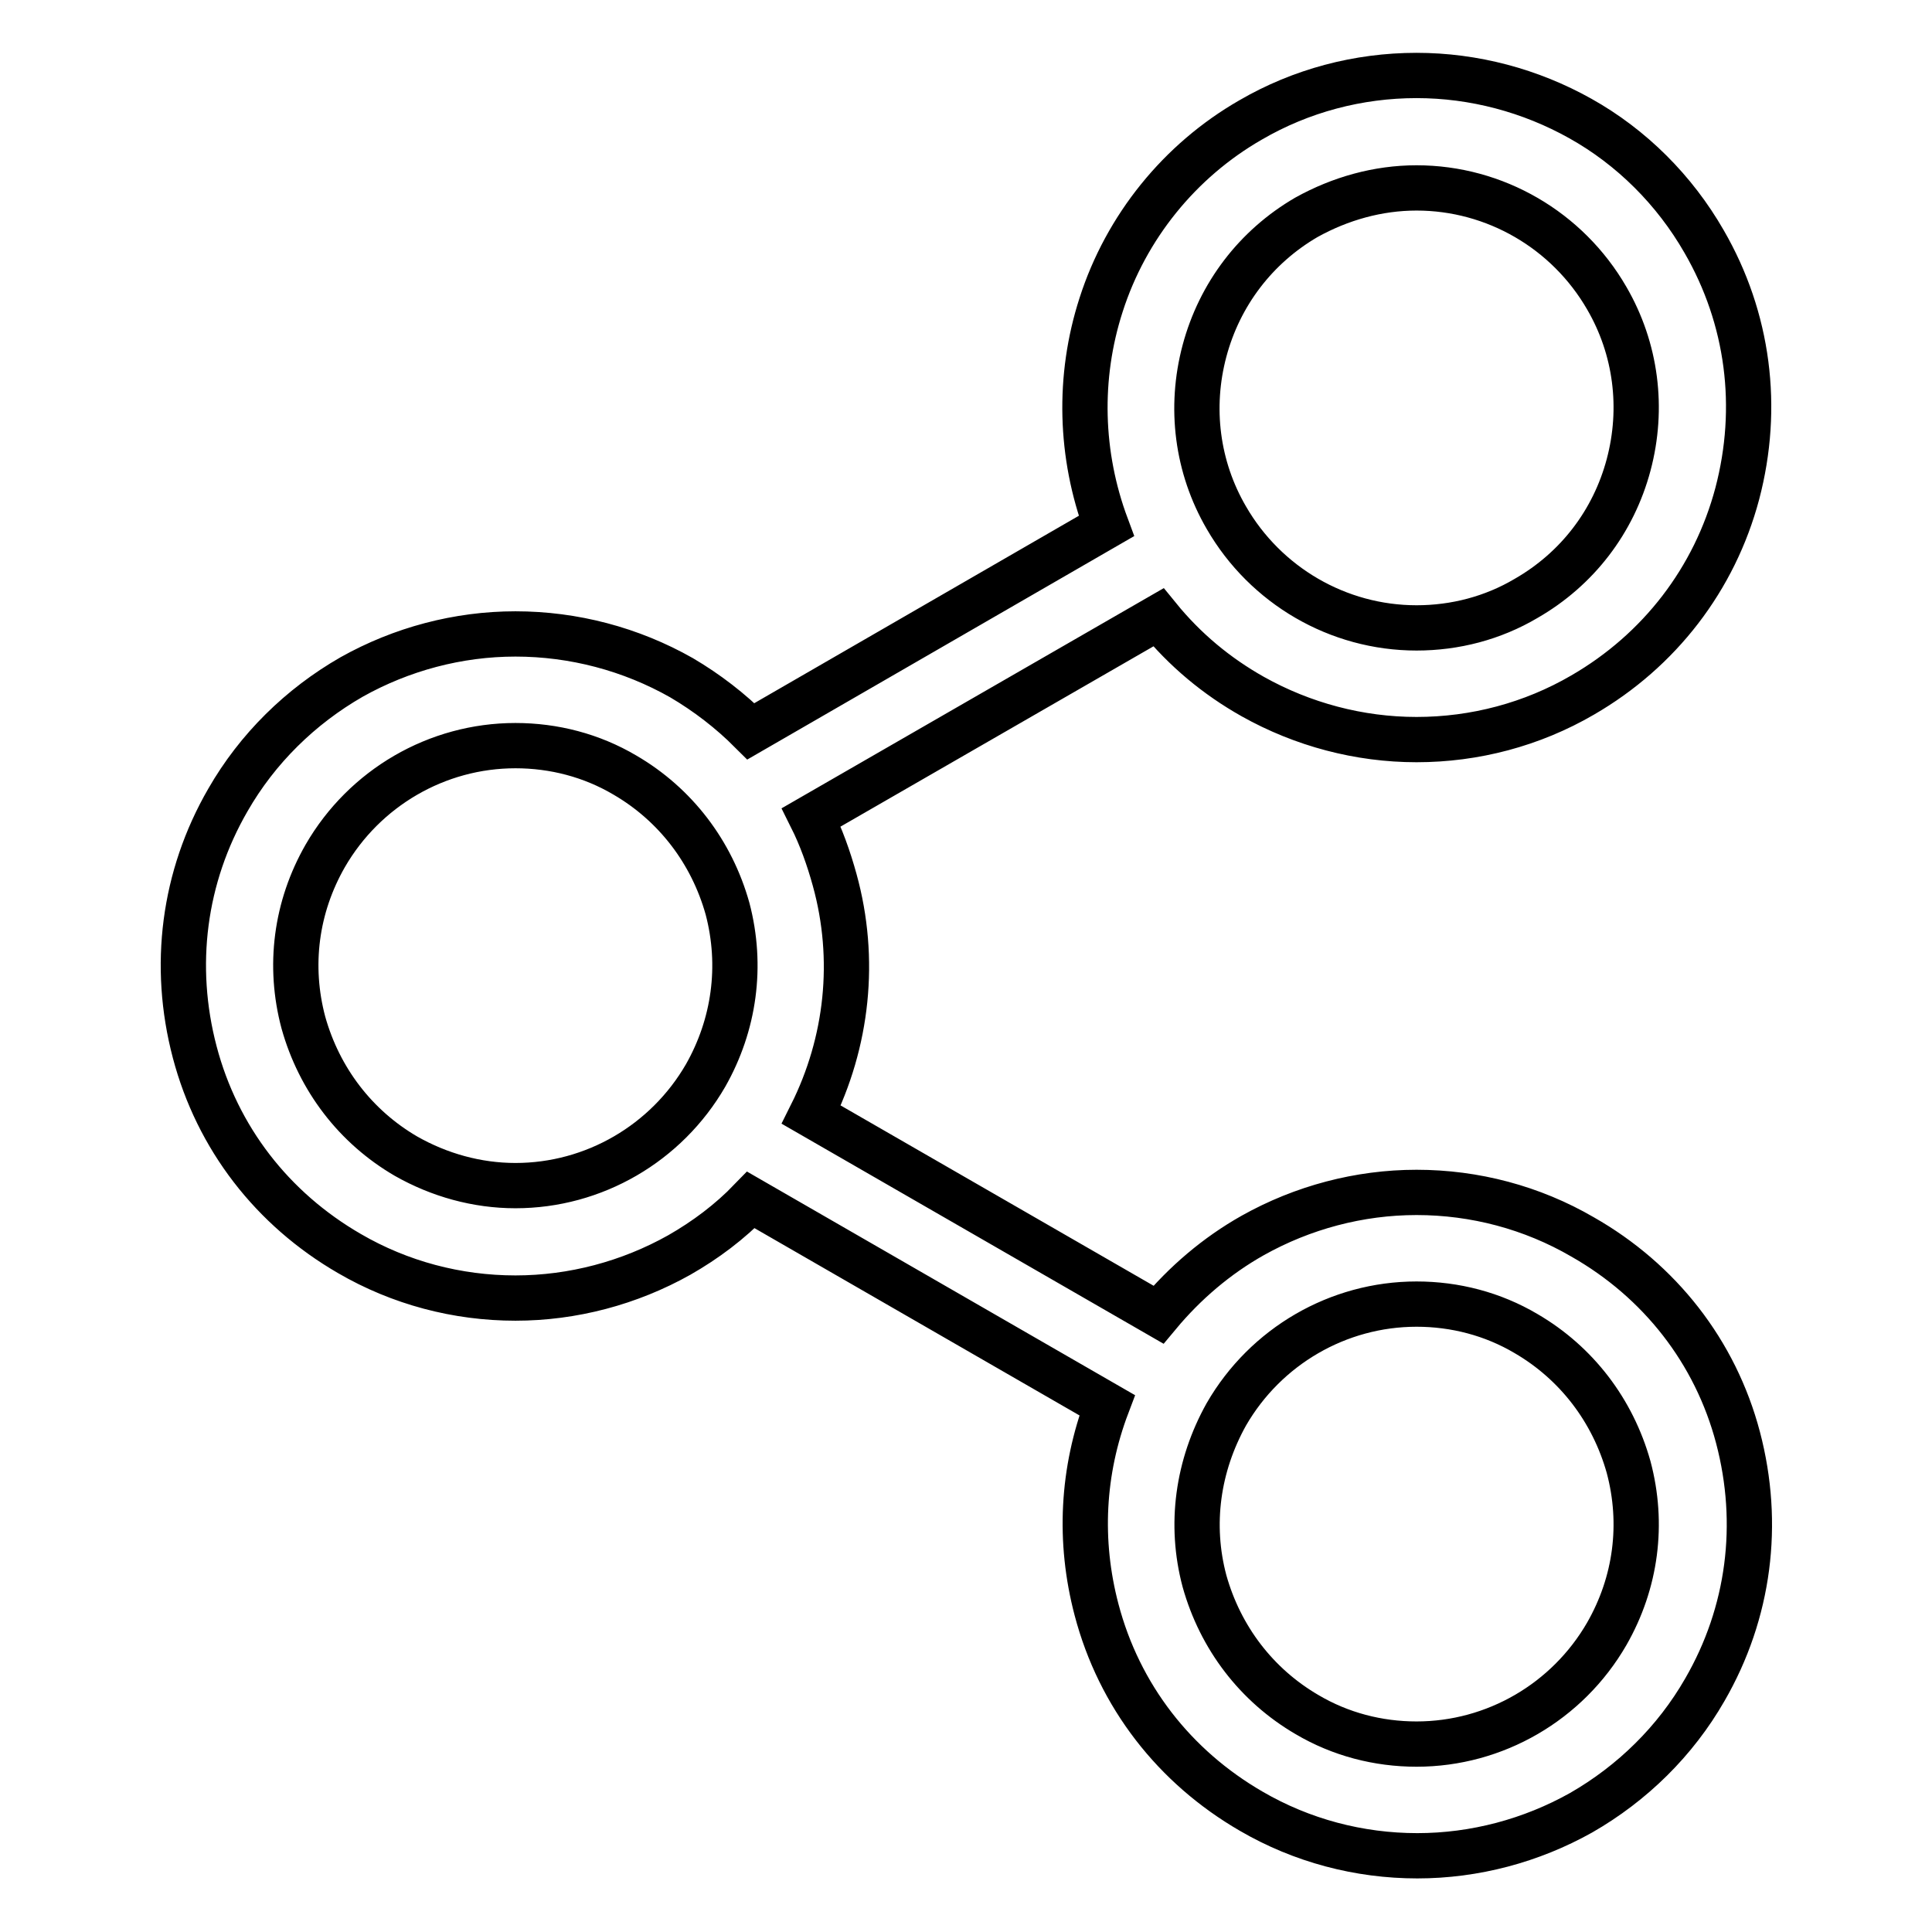 <?xml version="1.0" encoding="utf-8"?>
<!-- Svg Vector Icons : http://www.onlinewebfonts.com/icon -->
<!DOCTYPE svg PUBLIC "-//W3C//DTD SVG 1.1//EN" "http://www.w3.org/Graphics/SVG/1.1/DTD/svg11.dtd">
<svg version="1.1" xmlns="http://www.w3.org/2000/svg" xmlns:xlink="http://www.w3.org/1999/xlink" x="0px" y="0px" viewBox="0 0 256 256" enable-background="new 0 0 256 256" xml:space="preserve">
<g> <path stroke-width="6" fill-opacity="0" stroke="#000000"  d="M209.7,163.9c-6.7-3.9-14.3-5.9-22-5.9c-7.6,0-15.1,2-21.7,5.7c-4.8,2.7-9,6.3-12.5,10.5l-46-26.5 c4.8-9.6,6-20.6,3.1-31.1c-0.8-2.9-1.8-5.7-3.1-8.3l46-26.5c3.5,4.3,7.7,7.8,12.5,10.5c6.6,3.7,14.1,5.7,21.7,5.7 c7.7,0,15.3-2,22-5.9c10.2-5.9,17.5-15.4,20.5-26.7c3-11.4,1.5-23.2-4.4-33.4c-3.9-6.8-9.6-12.5-16.4-16.3 c-6.6-3.7-14.1-5.7-21.7-5.7c-7.7,0-15.3,2-22,5.9c-9.4,5.4-16.5,14.2-19.8,24.5c-3.1,9.6-2.8,19.9,0.7,29.3L99.5,96.9 c-2.7-2.7-5.8-5.1-9.2-7.1C83.6,86,76,84,68.3,84c-7.6,0-15.1,2-21.7,5.7c-6.8,3.9-12.5,9.5-16.4,16.3c-5.9,10.2-7.4,22-4.4,33.4 c3,11.4,10.3,20.8,20.5,26.7c6.7,3.9,14.3,5.9,22,5.9c7.6,0,15.1-2,21.7-5.7c3.5-2,6.7-4.4,9.5-7.3l47.2,27.2 c-3.3,8.7-3.8,18-1.4,27.1c3,11.4,10.3,20.8,20.5,26.7c6.7,3.9,14.3,5.9,22,5.9h0c7.6,0,15.1-2,21.7-5.7 c6.8-3.9,12.5-9.5,16.4-16.3c5.9-10.2,7.4-22,4.4-33.4S219.9,169.7,209.7,163.9z M162.5,187.4c5.2-9,14.8-14.6,25.2-14.6 c5.1,0,10.1,1.3,14.5,3.9c6.7,3.9,11.5,10.2,13.6,17.7c2,7.5,1,15.3-2.9,22.1c-5.2,9-14.8,14.6-25.2,14.6c-5.1,0-10.1-1.3-14.5-3.9 c-6.7-3.9-11.5-10.2-13.6-17.7C157.6,202,158.7,194.2,162.5,187.4z M93.5,142.5c-5.2,9-14.8,14.6-25.2,14.6 c-5.1,0-10.1-1.4-14.5-3.9c-6.7-3.9-11.5-10.2-13.6-17.7c-2-7.5-1-15.3,2.9-22.1c5.2-9,14.8-14.6,25.2-14.6 c5.1,0,10.1,1.3,14.5,3.9c6.7,3.9,11.5,10.2,13.6,17.7C98.4,128,97.3,135.8,93.5,142.5z M187.7,24.9c10.4,0,20,5.6,25.2,14.6 c3.9,6.7,4.9,14.6,2.9,22.1c-2,7.5-6.8,13.8-13.6,17.7c-4.4,2.6-9.4,3.9-14.5,3.9c-10.4,0-20-5.6-25.2-14.6 c-3.9-6.7-4.9-14.6-2.9-22.1c2-7.5,6.8-13.8,13.5-17.7C177.6,26.3,182.6,24.9,187.7,24.9z"/></g>
</svg>
